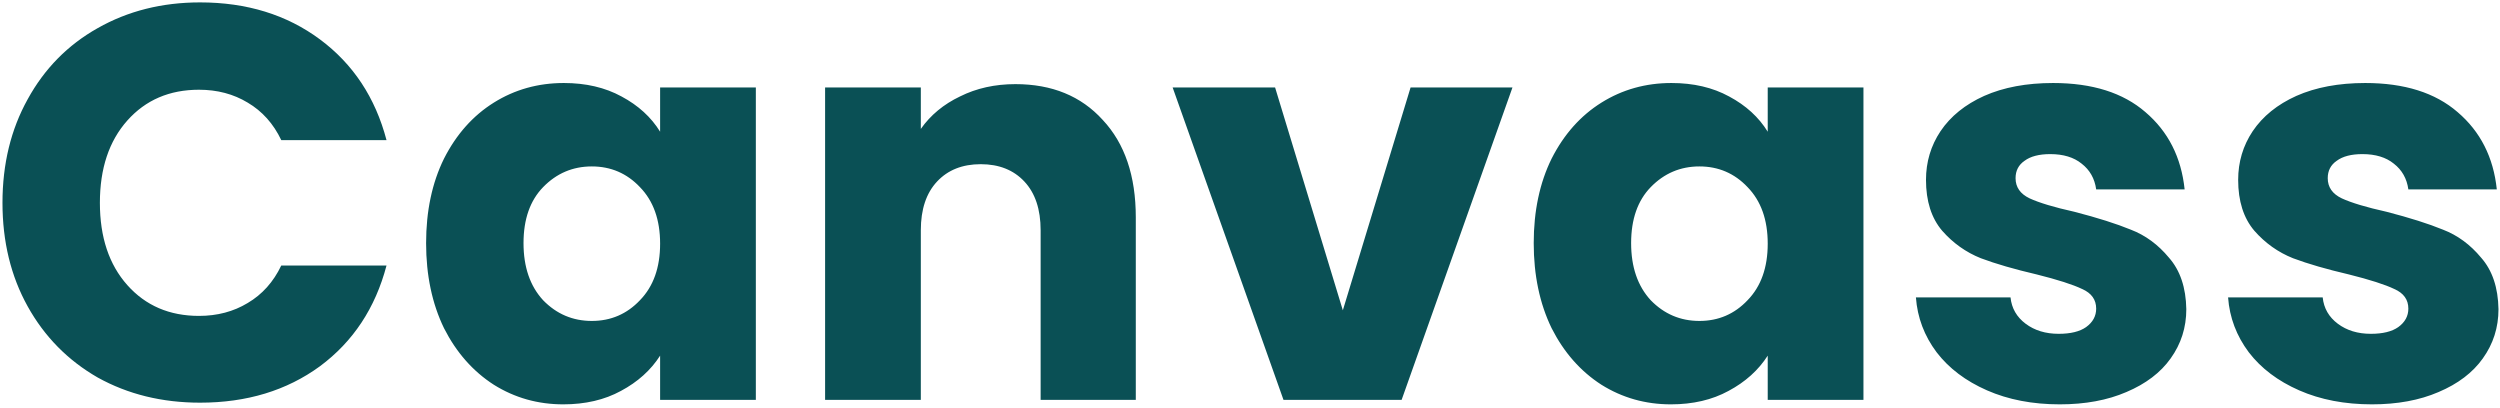 <svg width="1563" height="255" viewBox="0 0 1563 255" fill="none" xmlns="http://www.w3.org/2000/svg">
<path d="M1.55 126.8C1.55 102.533 6.8 80.95 17.3 62.05C27.8 42.917 42.383 28.1 61.05 17.6C79.95 6.867 101.3 1.5 125.1 1.5C154.267 1.5 179.233 9.2 200 24.6C220.767 40 234.65 61 241.65 87.6H175.85C170.95 77.333 163.95 69.517 154.85 64.15C145.983 58.783 135.833 56.1 124.4 56.1C105.967 56.1 91.033 62.517 79.6 75.35C68.167 88.183 62.45 105.333 62.45 126.8C62.45 148.267 68.167 165.417 79.6 178.25C91.033 191.083 105.967 197.5 124.4 197.5C135.833 197.5 145.983 194.817 154.85 189.45C163.95 184.083 170.95 176.267 175.85 166H241.65C234.65 192.6 220.767 213.6 200 229C179.233 244.167 154.267 251.75 125.1 251.75C101.3 251.75 79.95 246.5 61.05 236C42.383 225.267 27.8 210.45 17.3 191.55C6.8 172.65 1.55 151.067 1.55 126.8ZM266.402 152C266.402 131.933 270.135 114.317 277.602 99.15C285.302 83.983 295.685 72.317 308.752 64.15C321.818 55.983 336.402 51.9 352.502 51.9C366.268 51.9 378.285 54.7 388.552 60.3C399.052 65.9 407.102 73.25 412.702 82.35V54.7H472.552V250H412.702V222.35C406.868 231.45 398.702 238.8 388.202 244.4C377.935 250 365.918 252.8 352.152 252.8C336.285 252.8 321.818 248.717 308.752 240.55C295.685 232.15 285.302 220.367 277.602 205.2C270.135 189.8 266.402 172.067 266.402 152ZM412.702 152.35C412.702 137.417 408.502 125.633 400.102 117C391.935 108.367 381.902 104.05 370.002 104.05C358.102 104.05 347.952 108.367 339.552 117C331.385 125.4 327.302 137.067 327.302 152C327.302 166.933 331.385 178.833 339.552 187.7C347.952 196.333 358.102 200.65 370.002 200.65C381.902 200.65 391.935 196.333 400.102 187.7C408.502 179.067 412.702 167.283 412.702 152.35ZM634.85 52.6C657.717 52.6 675.917 60.067 689.45 75C703.217 89.7 710.1 110 710.1 135.9V250H650.6V143.95C650.6 130.883 647.217 120.733 640.45 113.5C633.684 106.267 624.584 102.65 613.15 102.65C601.717 102.65 592.617 106.267 585.85 113.5C579.084 120.733 575.7 130.883 575.7 143.95V250H515.85V54.7H575.7V80.6C581.767 71.967 589.934 65.2 600.2 60.3C610.467 55.167 622.017 52.6 634.85 52.6ZM839.54 194L881.89 54.7H945.59L876.29 250H802.44L733.14 54.7H797.19L839.54 194ZM958.882 152C958.882 131.933 962.615 114.317 970.082 99.15C977.782 83.983 988.165 72.317 1001.23 64.15C1014.3 55.983 1028.88 51.9 1044.98 51.9C1058.75 51.9 1070.77 54.7 1081.03 60.3C1091.53 65.9 1099.58 73.25 1105.18 82.35V54.7H1165.03V250H1105.18V222.35C1099.35 231.45 1091.18 238.8 1080.68 244.4C1070.42 250 1058.4 252.8 1044.63 252.8C1028.77 252.8 1014.3 248.717 1001.23 240.55C988.165 232.15 977.782 220.367 970.082 205.2C962.615 189.8 958.882 172.067 958.882 152ZM1105.18 152.35C1105.18 137.417 1100.98 125.633 1092.58 117C1084.42 108.367 1074.38 104.05 1062.48 104.05C1050.58 104.05 1040.43 108.367 1032.03 117C1023.87 125.4 1019.78 137.067 1019.78 152C1019.78 166.933 1023.87 178.833 1032.03 187.7C1040.43 196.333 1050.58 200.65 1062.48 200.65C1074.38 200.65 1084.42 196.333 1092.58 187.7C1100.98 179.067 1105.18 167.283 1105.18 152.35ZM1287.78 252.8C1270.75 252.8 1255.58 249.883 1242.28 244.05C1228.98 238.217 1218.48 230.283 1210.78 220.25C1203.08 209.983 1198.76 198.55 1197.83 185.95H1256.98C1257.68 192.717 1260.83 198.2 1266.43 202.4C1272.03 206.6 1278.91 208.7 1287.08 208.7C1294.55 208.7 1300.26 207.3 1304.23 204.5C1308.43 201.467 1310.53 197.617 1310.53 192.95C1310.53 187.35 1307.61 183.267 1301.78 180.7C1295.95 177.9 1286.5 174.867 1273.43 171.6C1259.43 168.333 1247.76 164.95 1238.43 161.45C1229.1 157.717 1221.05 152 1214.28 144.3C1207.51 136.367 1204.13 125.75 1204.13 112.45C1204.13 101.25 1207.16 91.1 1213.23 82C1219.53 72.667 1228.63 65.317 1240.53 59.95C1252.66 54.583 1267.01 51.9 1283.58 51.9C1308.08 51.9 1327.33 57.967 1341.33 70.1C1355.56 82.233 1363.73 98.333 1365.83 118.4H1310.53C1309.6 111.633 1306.56 106.267 1301.43 102.3C1296.53 98.333 1290 96.35 1281.83 96.35C1274.83 96.35 1269.46 97.75 1265.73 100.55C1262 103.117 1260.13 106.733 1260.13 111.4C1260.13 117 1263.05 121.2 1268.88 124C1274.95 126.8 1284.28 129.6 1296.88 132.4C1311.35 136.133 1323.13 139.867 1332.23 143.6C1341.33 147.1 1349.26 152.933 1356.03 161.1C1363.03 169.033 1366.65 179.767 1366.88 193.3C1366.88 204.733 1363.61 215 1357.08 224.1C1350.78 232.967 1341.56 239.967 1329.43 245.1C1317.53 250.233 1303.65 252.8 1287.78 252.8ZM1482.95 252.8C1465.91 252.8 1450.75 249.883 1437.45 244.05C1424.15 238.217 1413.65 230.283 1405.95 220.25C1398.25 209.983 1393.93 198.55 1393 185.95H1452.15C1452.85 192.717 1456 198.2 1461.6 202.4C1467.2 206.6 1474.08 208.7 1482.25 208.7C1489.71 208.7 1495.43 207.3 1499.4 204.5C1503.6 201.467 1505.7 197.617 1505.7 192.95C1505.7 187.35 1502.78 183.267 1496.95 180.7C1491.11 177.9 1481.66 174.867 1468.6 171.6C1454.6 168.333 1442.93 164.95 1433.6 161.45C1424.26 157.717 1416.21 152 1409.45 144.3C1402.68 136.367 1399.3 125.75 1399.3 112.45C1399.3 101.25 1402.33 91.1 1408.4 82C1414.7 72.667 1423.8 65.317 1435.7 59.95C1447.83 54.583 1462.18 51.9 1478.75 51.9C1503.25 51.9 1522.5 57.967 1536.5 70.1C1550.73 82.233 1558.9 98.333 1561 118.4H1505.7C1504.76 111.633 1501.73 106.267 1496.6 102.3C1491.7 98.333 1485.16 96.35 1477 96.35C1470 96.35 1464.63 97.75 1460.9 100.55C1457.16 103.117 1455.3 106.733 1455.3 111.4C1455.3 117 1458.21 121.2 1464.05 124C1470.11 126.8 1479.45 129.6 1492.05 132.4C1506.51 136.133 1518.3 139.867 1527.4 143.6C1536.5 147.1 1544.43 152.933 1551.2 161.1C1558.2 169.033 1561.81 179.767 1562.05 193.3C1562.05 204.733 1558.78 215 1552.25 224.1C1545.95 232.967 1536.73 239.967 1524.6 245.1C1512.7 250.233 1498.81 252.8 1482.95 252.8Z" fill="#0A5055"/>
</svg>